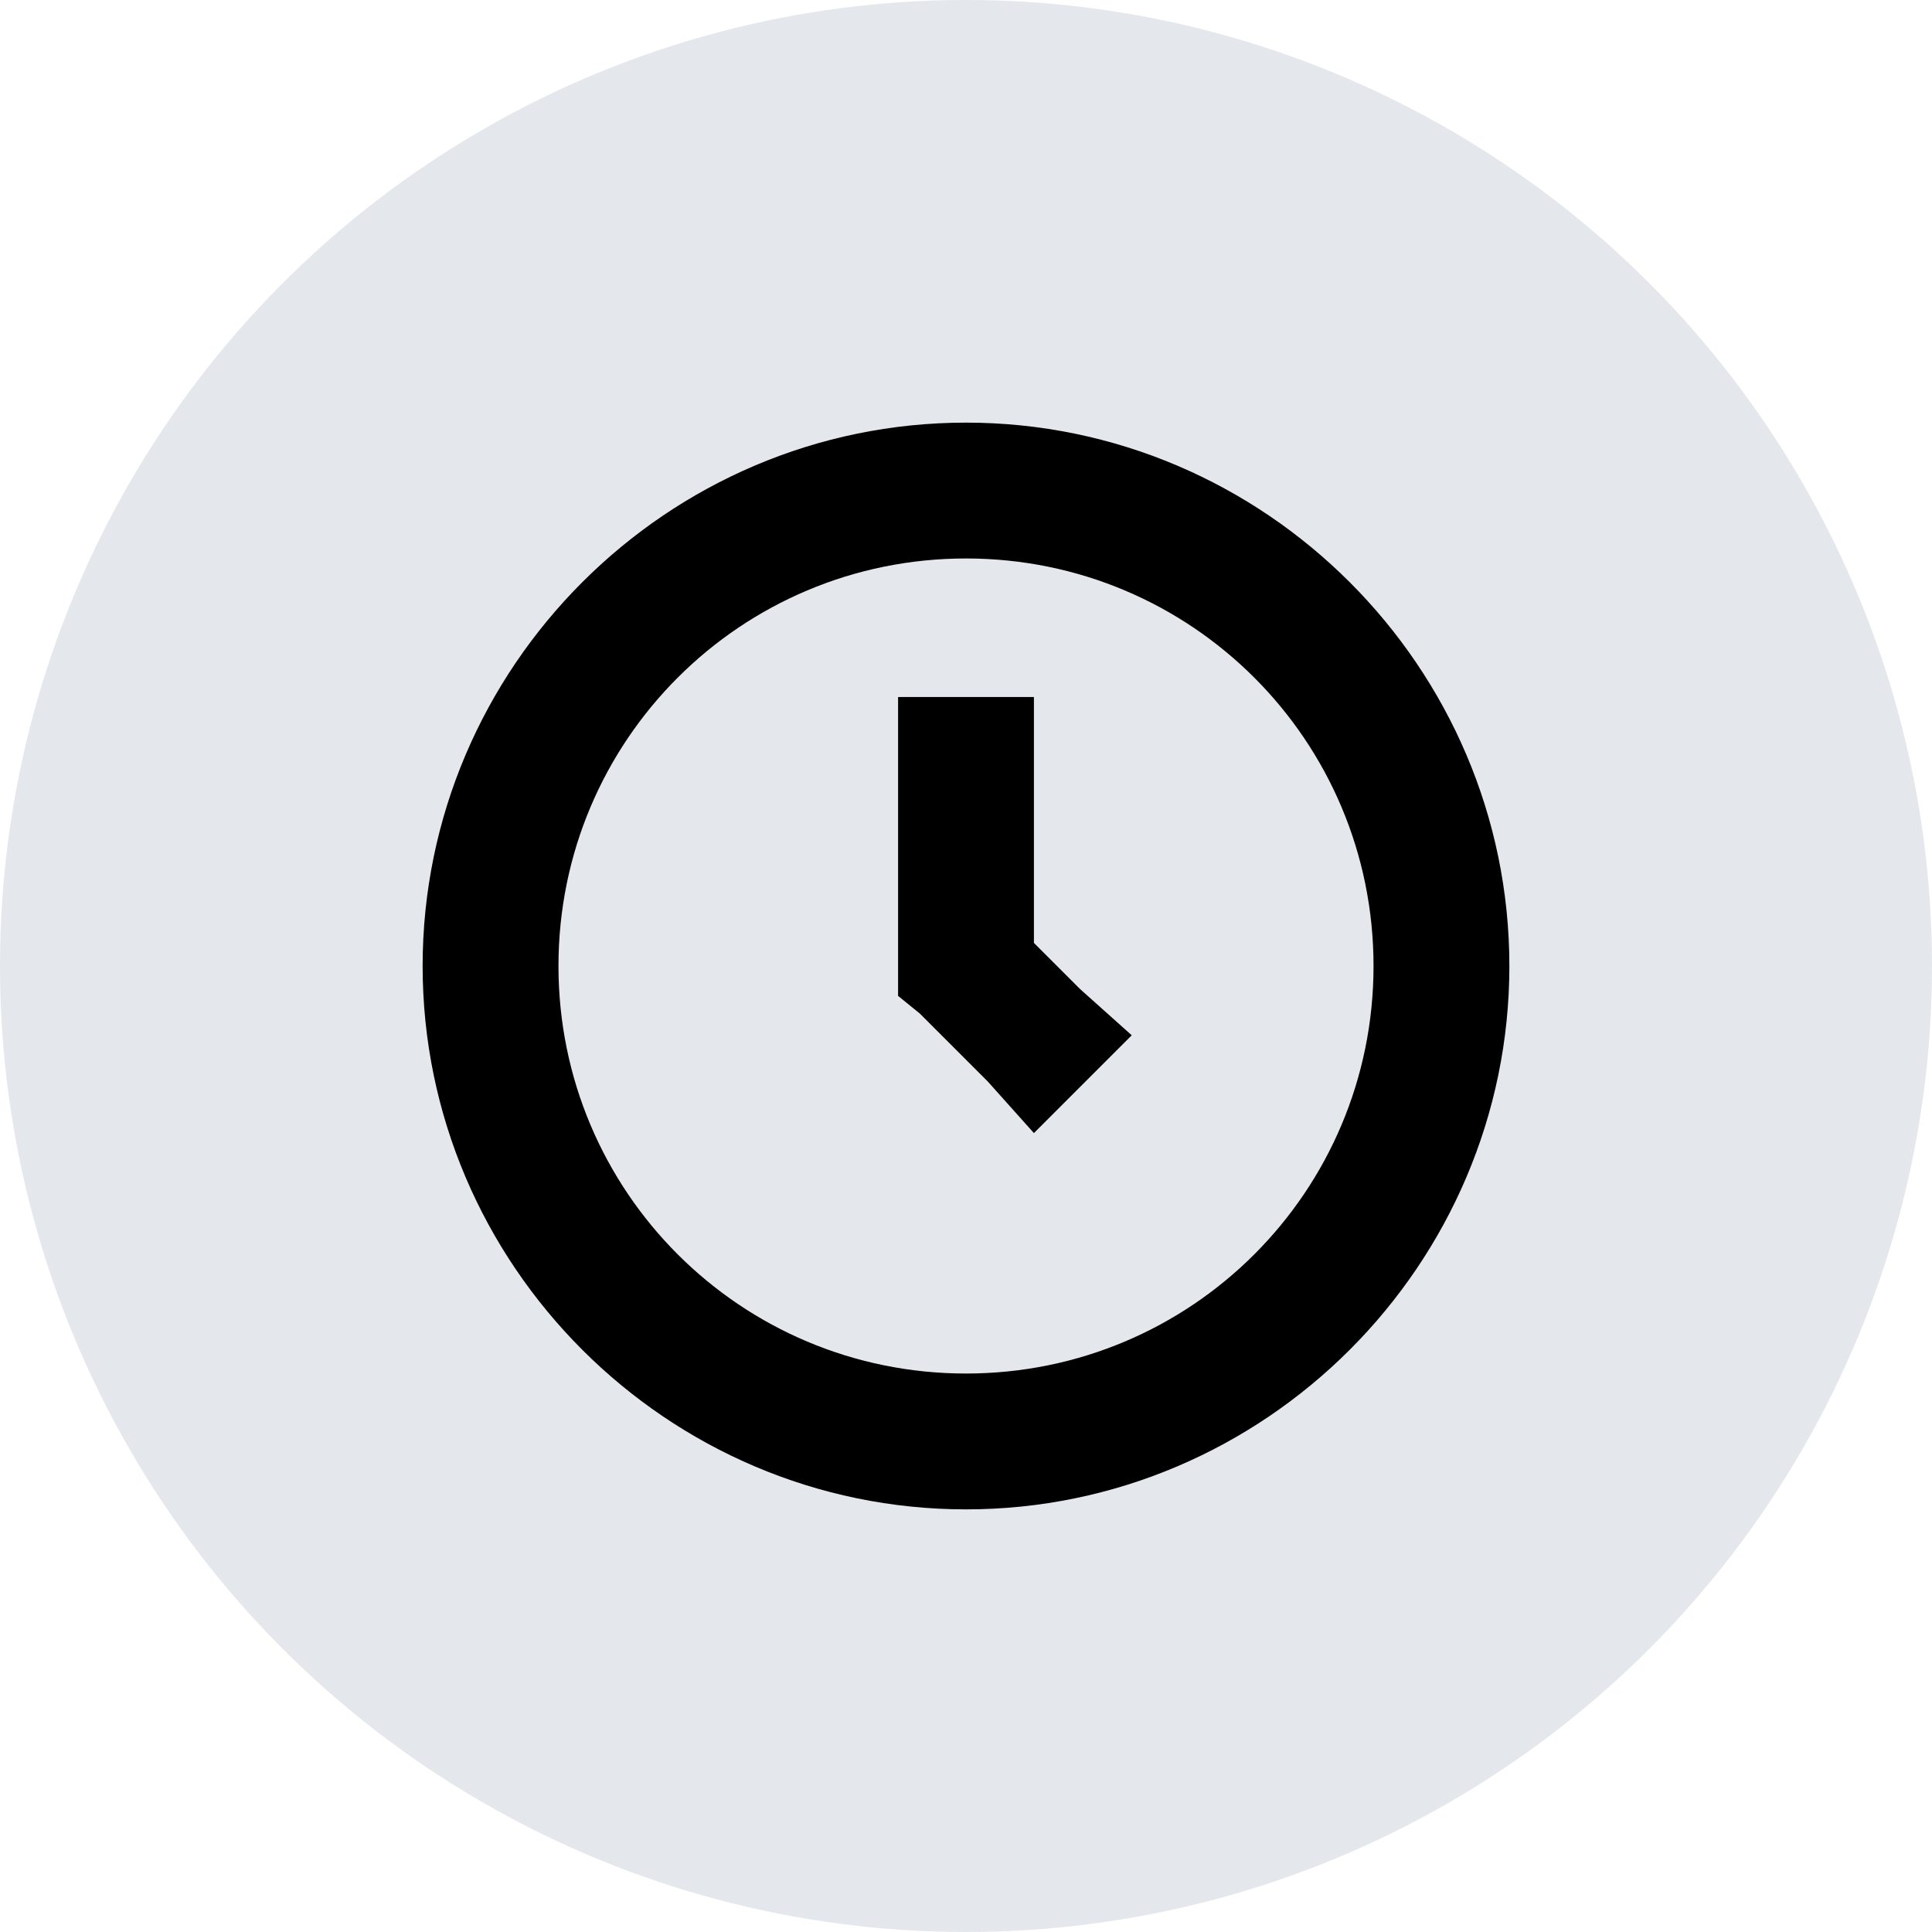 <svg width="64" height="64" viewBox="0 0 64 64" fill="none" xmlns="http://www.w3.org/2000/svg">
<circle cx="32" cy="32" r="32" fill="#E4E7EC"/>
<g clip-path="url(#clip0_1157_5360)">
<path d="M32 14C22.1 14 14 22.1 14 32C14 41.9 22.1 50 32 50C41.9 50 50 41.9 50 32C50 22.1 41.9 14 32 14ZM32 18.5C39.47 18.5 45.5 24.53 45.5 32C45.5 39.47 39.47 45.5 32 45.5C24.53 45.5 18.5 39.47 18.5 32C18.5 24.53 24.53 18.5 32 18.5ZM29.75 23V32.99L30.47 33.575L32.72 35.825L34.25 37.535L37.49 34.295L35.78 32.765L34.25 31.235V23.09H29.75V23Z" fill="black"/>
</g>
<defs>
<clipPath id="clip0_1157_5360">
<rect width="36" height="36" fill="white" transform="translate(14 14)"/>
</clipPath>
</defs>
</svg>
